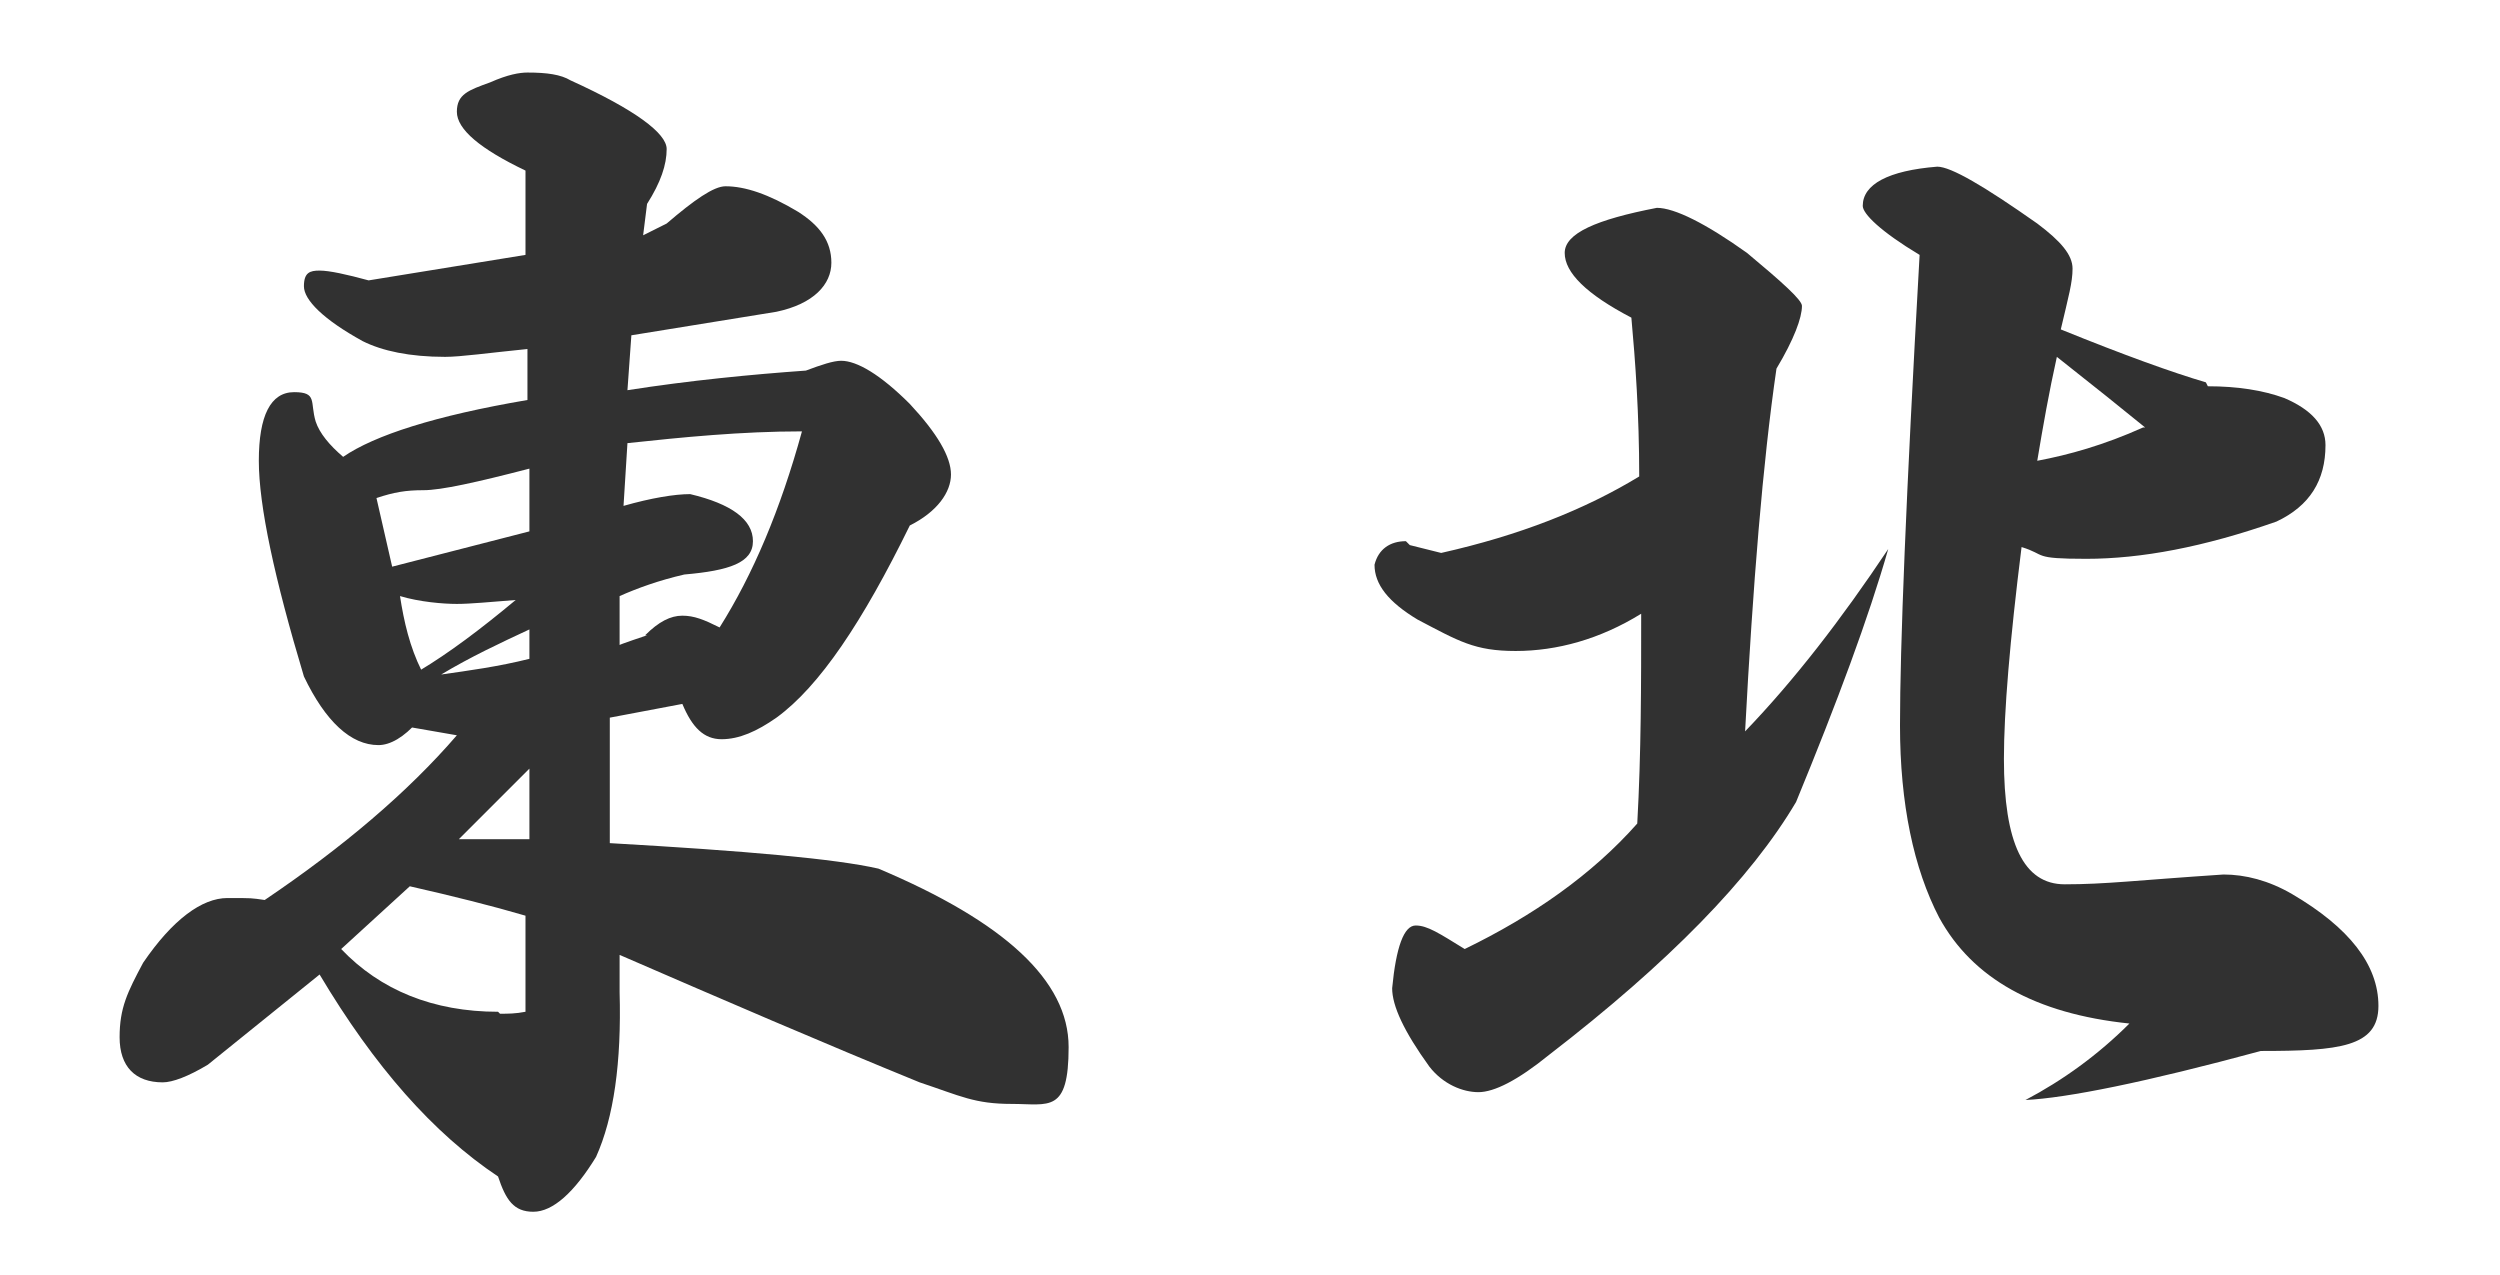 <?xml version="1.0" encoding="UTF-8"?>
<svg id="_圖層_1" xmlns="http://www.w3.org/2000/svg" version="1.1" viewBox="0 0 127.5 65">
  <!-- Generator: Adobe Illustrator 29.7.1, SVG Export Plug-In . SVG Version: 2.1.1 Build 8)  -->
  <defs>
    <style>
      .st0 {
        fill: #313131;
      }
    </style>
  </defs>
  <path class="st0" d="M21.3,36.8c-.7.8-1.4,1.2-2,1.2-1.4,0-2.7-1.2-3.8-3.5-1.5-5-2.3-8.7-2.3-11s.6-3.5,1.8-3.5.8.5,1.1,1.5c.2.6.7,1.2,1.4,1.8,1.6-1.1,4.7-2.1,9.4-2.9v-2.6c-2,.2-3.4.4-4.2.4-1.8,0-3.2-.3-4.2-.8-2-1.1-3-2.1-3-2.8s.3-.8.8-.8,1.4.2,2.5.5l8-1.3v-4.3c-2.3-1.1-3.5-2.1-3.5-3s.6-1.1,1.7-1.5c.9-.4,1.5-.5,1.9-.5,1,0,1.7.1,2.2.4,3.3,1.5,4.9,2.7,4.9,3.5s-.3,1.7-1,2.8l-.2,1.6,1.2-.6c1.4-1.2,2.4-1.9,3-1.9,1,0,2.2.4,3.7,1.3,1.1.7,1.7,1.5,1.7,2.6s-.9,2.1-2.8,2.5l-7.4,1.2-.2,2.8c3.2-.5,6.3-.8,9.1-1,.8-.3,1.4-.5,1.8-.5.8,0,2,.7,3.5,2.2,1.4,1.5,2.1,2.7,2.1,3.6s-.7,1.9-2.1,2.6c-2.4,4.9-4.6,8.2-6.8,9.8-1,.7-1.9,1.1-2.8,1.1s-1.5-.6-2-1.8l-3.7.7v6.4c7,.4,11.5.8,13.7,1.3,6.4,2.7,9.7,5.7,9.7,9.1s-1,2.9-2.9,2.9-2.6-.4-4.7-1.1c-4.9-2-10-4.2-15.3-6.5v1.9c.1,3.6-.3,6.4-1.2,8.4-1.1,1.8-2.2,2.8-3.2,2.8s-1.4-.6-1.8-1.8c-3.3-2.2-6.3-5.6-9.1-10.3l-5.7,4.6c-1,.6-1.8.9-2.3.9-1.4,0-2.2-.8-2.2-2.3s.4-2.3,1.2-3.8c1.5-2.2,3-3.3,4.3-3.3s1.2,0,1.9.1c4-2.7,7.3-5.5,9.8-8.4l-2.3-.4ZM25.5,51.7c.4,0,.8,0,1.3-.1v-4.9c-1.7-.5-3.7-1-5.9-1.5l-3.5,3.2c2,2.1,4.7,3.2,8,3.2ZM27,27v-3.1c-2.7.7-4.5,1.1-5.4,1.1s-1.5.1-2.4.4l.8,3.5,7-1.8ZM21.4,34.2c1.5-.9,3.1-2.1,4.9-3.6-1.3.1-2.3.2-3,.2s-1.9-.1-2.9-.4c.2,1.3.5,2.6,1.1,3.8ZM27,33.7v-1.6c-1.5.7-3,1.4-4.5,2.3,1.4-.2,2.9-.4,4.5-.8ZM27,42.8v-3.6l-3.6,3.6h3.6ZM32.9,32.4c.7-.7,1.3-1,1.9-1s1.1.2,1.9.6c1.7-2.7,3.1-6,4.2-10-3.1,0-6.1.3-8.9.6l-.2,3.2c1.4-.4,2.6-.6,3.4-.6,2.1.5,3.2,1.3,3.2,2.4s-1.2,1.5-3.5,1.7c-1.3.3-2.4.7-3.3,1.1v2.5c-.1,0,1.4-.5,1.4-.5Z"/>
  <path class="st0" d="M71.9,27.8l1.6.4c4-.9,7.3-2.2,10.1-3.9,0-3.2-.2-5.9-.4-8.1-2.3-1.2-3.4-2.3-3.4-3.3s1.6-1.7,4.7-2.3c.9,0,2.5.8,4.6,2.3,1.8,1.5,2.8,2.4,2.8,2.7,0,.6-.4,1.7-1.3,3.2-.7,4.8-1.2,11-1.6,18.5,2.5-2.6,4.9-5.7,7.3-9.3-1,3.5-2.6,7.8-4.7,12.9-2.3,3.9-6.5,8.2-12.6,12.9-1.6,1.3-2.8,1.9-3.6,1.9s-1.8-.4-2.5-1.3c-1.3-1.8-1.9-3.1-1.9-4,.2-2.1.6-3.2,1.2-3.2s1.2.4,2.5,1.2c3.5-1.7,6.5-3.8,8.8-6.4.2-3.6.2-7.1.2-10.7-2.1,1.3-4.3,1.9-6.4,1.9s-2.9-.5-5-1.6c-1.5-.9-2.2-1.8-2.2-2.8.2-.8.8-1.2,1.6-1.2ZM112.6,19.7c1.5,0,2.8.2,3.9.6,1.4.6,2.1,1.4,2.1,2.4,0,1.8-.8,3.1-2.5,3.9-3.7,1.3-6.9,1.9-9.7,1.9s-2-.2-3.3-.6c-.6,4.8-.9,8.4-.9,10.8,0,4.3,1,6.4,3.1,6.4s3.6-.2,8.1-.5c1.1,0,2.3.3,3.5,1,2.9,1.7,4.4,3.6,4.4,5.7s-2,2.3-6,2.3c-5.9,1.6-9.9,2.4-12,2.5,1.9-1,3.7-2.3,5.3-3.9-4.8-.5-8-2.3-9.7-5.4-1.3-2.5-2-5.8-2-9.8s.3-11.6,1-24c-2-1.2-2.9-2.1-2.9-2.5,0-1.1,1.3-1.8,3.8-2,.7,0,2.4,1,5.1,2.9,1.2.9,1.8,1.6,1.8,2.3s-.2,1.4-.6,3.1c3.2,1.3,5.7,2.2,7.4,2.7ZM109.4,21.8c-1.1-.9-2.6-2.1-4.5-3.6-.4,1.8-.7,3.5-1,5.3,1.6-.3,3.4-.8,5.4-1.7Z"/>
</svg>